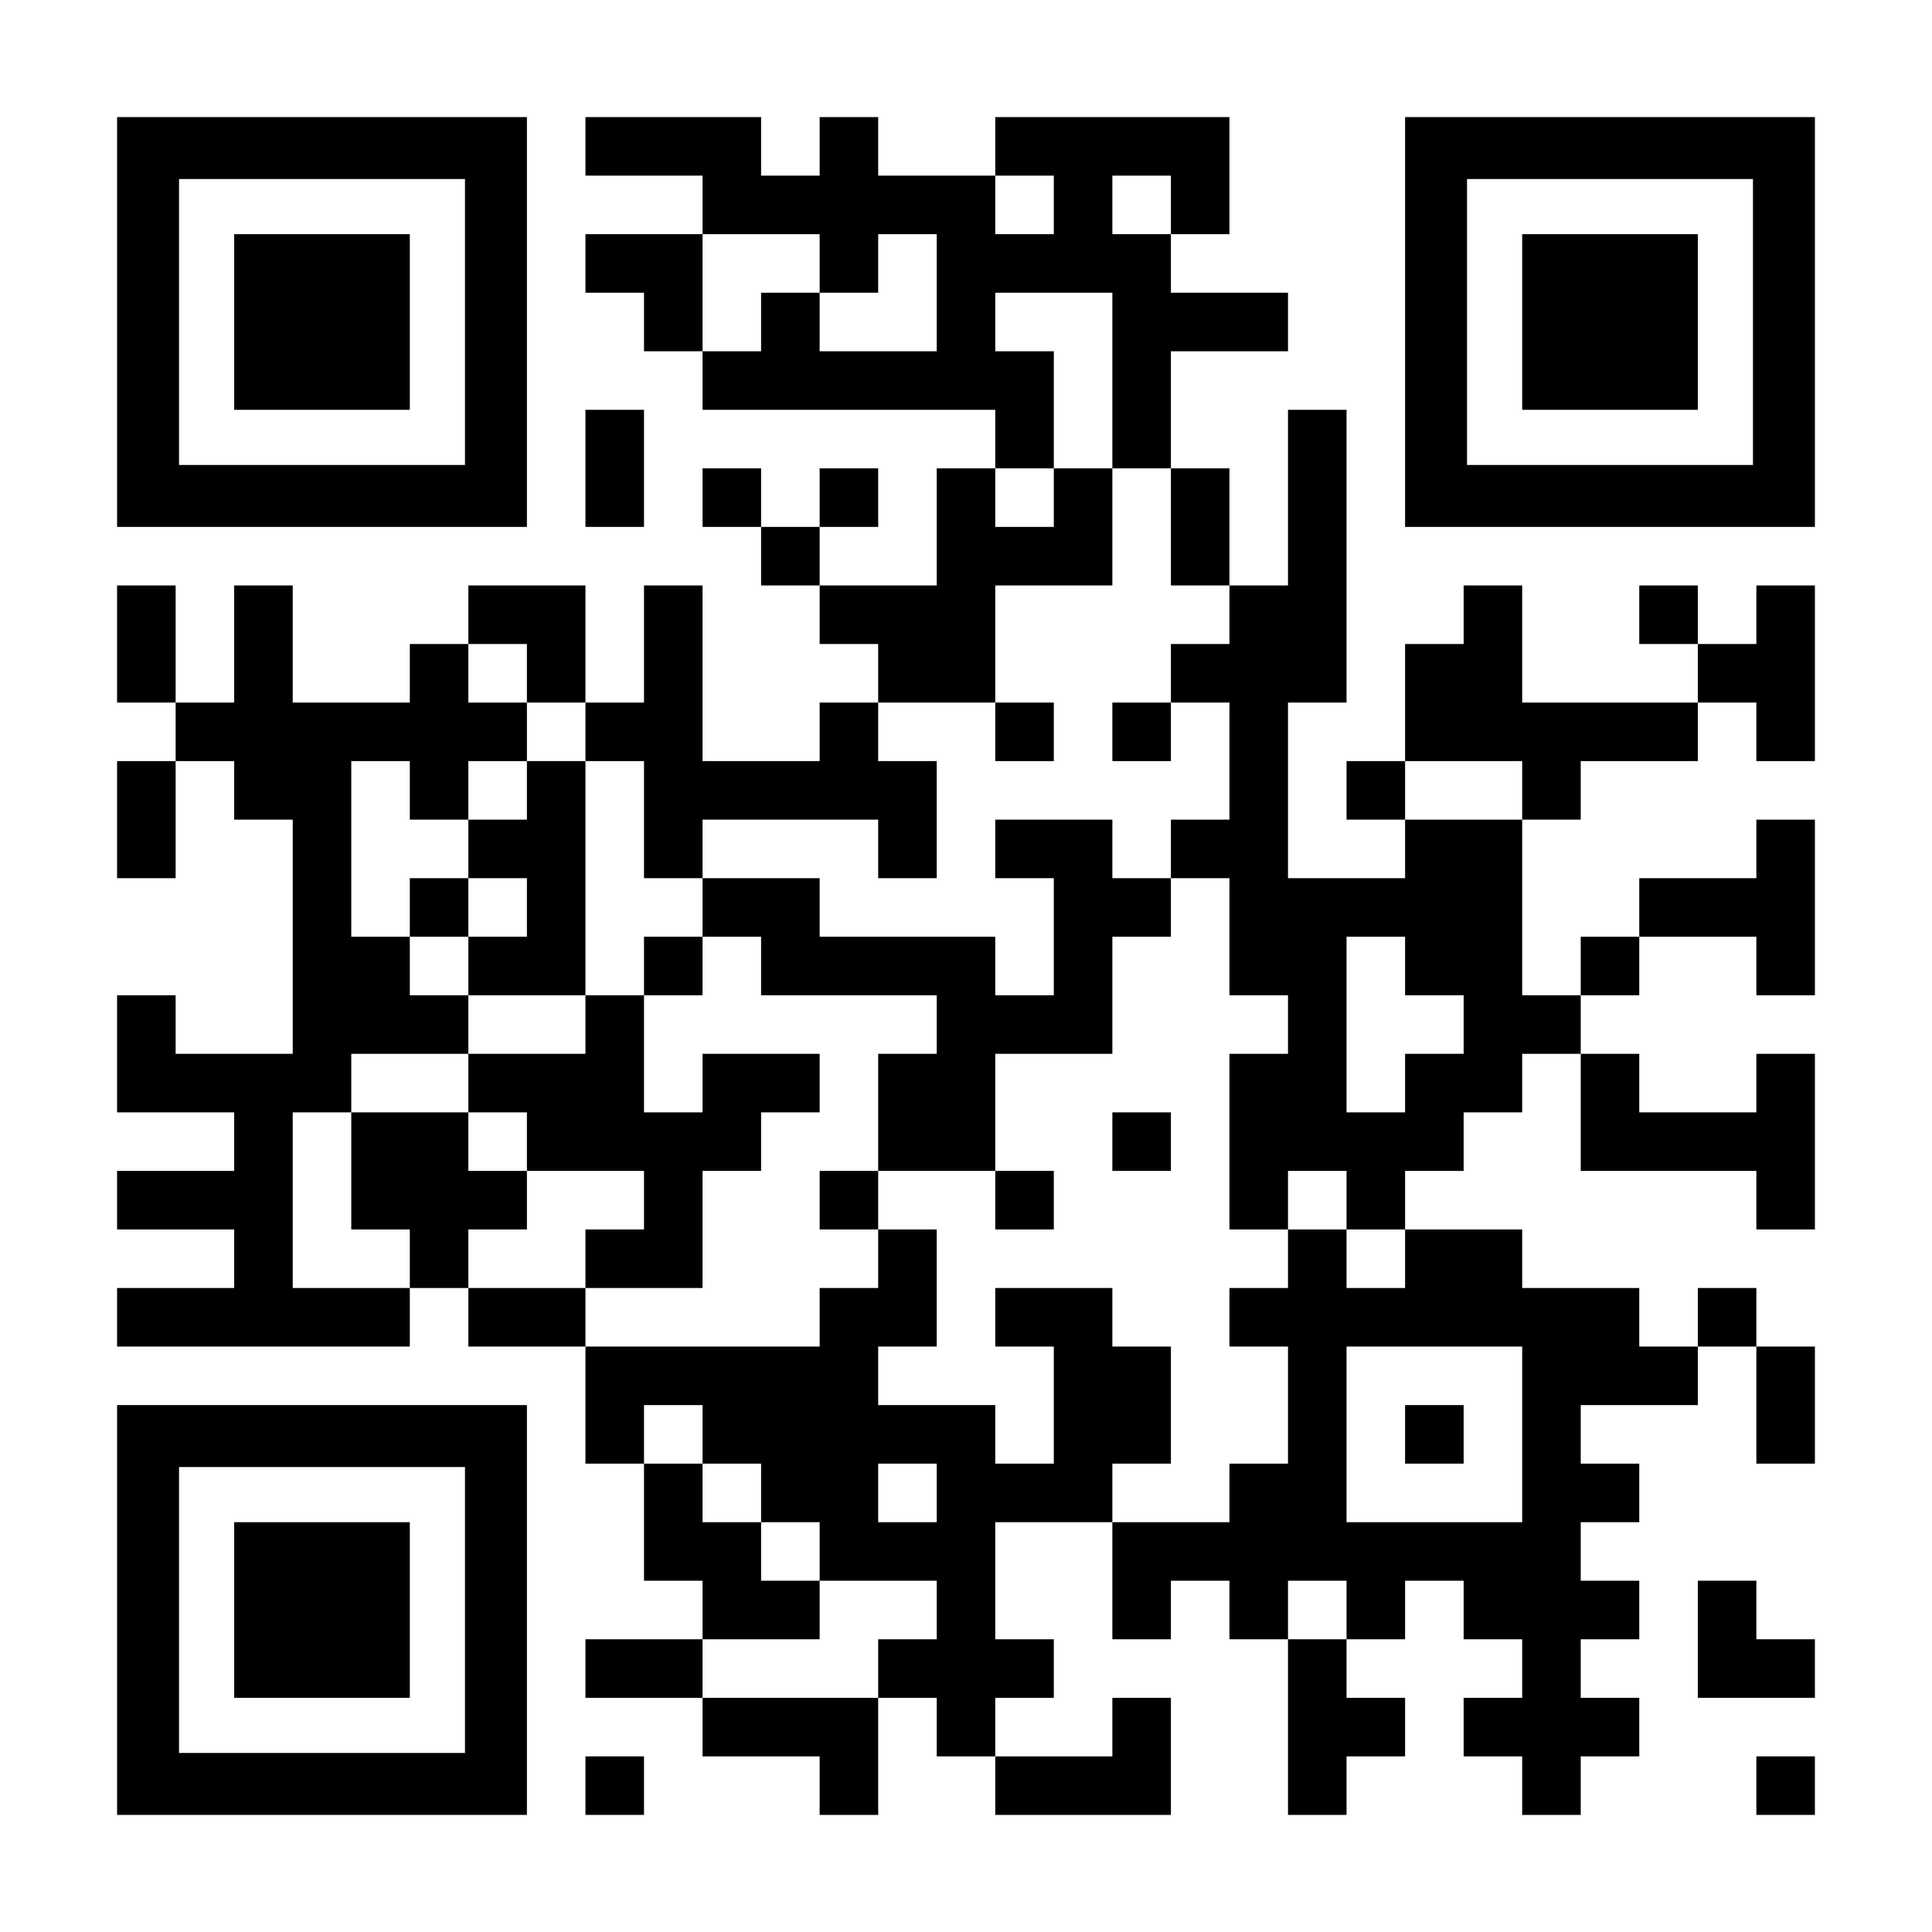 <?xml version="1.0" standalone="no"?>
<!DOCTYPE svg PUBLIC "-//W3C//DTD SVG 20010904//EN"
 "http://www.w3.org/TR/2001/REC-SVG-20010904/DTD/svg10.dtd">
<svg version="1.0" xmlns="http://www.w3.org/2000/svg"
 width="2277pt" height="2277pt" viewBox="0 0 2277 2277"
 preserveAspectRatio="xMidYMid meet">
<g transform="translate(0,2277) scale(0.1,-0.1)"
fill="#000000" stroke="none">
<path d="M1380 18975 l0 -2415 2415 0 2415 0 0 2415 0 2415 -2415 0 -2415 0 0
-2415z m4100 0 l0 -1685 -1685 0 -1685 0 0 1685 0 1685 1685 0 1685 0 0 -1685z"/>
<path d="M2760 18975 l0 -1035 1035 0 1035 0 0 1035 0 1035 -1035 0 -1035 0 0
-1035z"/>
<path d="M6900 21045 l0 -345 690 0 690 0 0 -345 0 -345 -690 0 -690 0 0 -345
0 -345 345 0 345 0 0 -345 0 -345 345 0 345 0 0 -345 0 -345 1725 0 1725 0 0
-345 0 -345 -345 0 -345 0 0 -690 0 -690 -690 0 -690 0 0 345 0 345 345 0 345
0 0 345 0 345 -345 0 -345 0 0 -345 0 -345 -345 0 -345 0 0 345 0 345 -345 0
-345 0 0 -345 0 -345 345 0 345 0 0 -345 0 -345 345 0 345 0 0 -345 0 -345
345 0 345 0 0 -345 0 -345 -345 0 -345 0 0 -345 0 -345 -690 0 -690 0 0 1035
0 1035 -345 0 -345 0 0 -690 0 -690 -345 0 -345 0 0 690 0 690 -690 0 -690 0
0 -345 0 -345 -345 0 -345 0 0 -345 0 -345 -690 0 -690 0 0 690 0 690 -345 0
-345 0 0 -690 0 -690 -345 0 -345 0 0 690 0 690 -345 0 -345 0 0 -690 0 -690
345 0 345 0 0 -345 0 -345 -345 0 -345 0 0 -690 0 -690 345 0 345 0 0 690 0
690 345 0 345 0 0 -345 0 -345 345 0 345 0 0 -1380 0 -1380 -690 0 -690 0 0
345 0 345 -345 0 -345 0 0 -690 0 -690 690 0 690 0 0 -345 0 -345 -690 0 -690
0 0 -345 0 -345 690 0 690 0 0 -345 0 -345 -690 0 -690 0 0 -345 0 -345 1725
0 1725 0 0 345 0 345 345 0 345 0 0 -345 0 -345 690 0 690 0 0 -690 0 -690
345 0 345 0 0 -690 0 -690 345 0 345 0 0 -345 0 -345 -690 0 -690 0 0 -345 0
-345 690 0 690 0 0 -345 0 -345 690 0 690 0 0 -345 0 -345 345 0 345 0 0 690
0 690 345 0 345 0 0 -345 0 -345 345 0 345 0 0 -345 0 -345 1035 0 1035 0 0
690 0 690 -345 0 -345 0 0 -345 0 -345 -690 0 -690 0 0 345 0 345 345 0 345 0
0 345 0 345 -345 0 -345 0 0 690 0 690 690 0 690 0 0 -690 0 -690 345 0 345 0
0 345 0 345 345 0 345 0 0 -345 0 -345 345 0 345 0 0 -1035 0 -1035 345 0 345
0 0 345 0 345 345 0 345 0 0 345 0 345 -345 0 -345 0 0 345 0 345 345 0 345 0
0 345 0 345 345 0 345 0 0 -345 0 -345 345 0 345 0 0 -345 0 -345 -345 0 -345
0 0 -345 0 -345 345 0 345 0 0 -345 0 -345 345 0 345 0 0 345 0 345 345 0 345
0 0 345 0 345 -345 0 -345 0 0 345 0 345 345 0 345 0 0 345 0 345 -345 0 -345
0 0 345 0 345 345 0 345 0 0 345 0 345 -345 0 -345 0 0 345 0 345 690 0 690 0
0 345 0 345 345 0 345 0 0 -690 0 -690 345 0 345 0 0 690 0 690 -345 0 -345 0
0 345 0 345 -345 0 -345 0 0 -345 0 -345 -345 0 -345 0 0 345 0 345 -690 0
-690 0 0 345 0 345 -690 0 -690 0 0 345 0 345 345 0 345 0 0 345 0 345 345 0
345 0 0 345 0 345 345 0 345 0 0 -690 0 -690 1035 0 1035 0 0 -345 0 -345 345
0 345 0 0 1035 0 1035 -345 0 -345 0 0 -345 0 -345 -690 0 -690 0 0 345 0 345
-345 0 -345 0 0 345 0 345 345 0 345 0 0 345 0 345 690 0 690 0 0 -345 0 -345
345 0 345 0 0 1035 0 1035 -345 0 -345 0 0 -345 0 -345 -690 0 -690 0 0 -345
0 -345 -345 0 -345 0 0 -345 0 -345 -345 0 -345 0 0 1035 0 1035 345 0 345 0
0 345 0 345 690 0 690 0 0 345 0 345 345 0 345 0 0 -345 0 -345 345 0 345 0 0
1035 0 1035 -345 0 -345 0 0 -345 0 -345 -345 0 -345 0 0 345 0 345 -345 0
-345 0 0 -345 0 -345 345 0 345 0 0 -345 0 -345 -1035 0 -1035 0 0 690 0 690
-345 0 -345 0 0 -345 0 -345 -345 0 -345 0 0 -690 0 -690 -345 0 -345 0 0
-345 0 -345 345 0 345 0 0 -345 0 -345 -690 0 -690 0 0 1035 0 1035 345 0 345
0 0 1725 0 1725 -345 0 -345 0 0 -1035 0 -1035 -345 0 -345 0 0 690 0 690
-345 0 -345 0 0 690 0 690 690 0 690 0 0 345 0 345 -690 0 -690 0 0 345 0 345
345 0 345 0 0 690 0 690 -1380 0 -1380 0 0 -345 0 -345 -690 0 -690 0 0 345 0
345 -345 0 -345 0 0 -345 0 -345 -345 0 -345 0 0 345 0 345 -1035 0 -1035 0 0
-345z m5520 -690 l0 -345 -345 0 -345 0 0 345 0 345 345 0 345 0 0 -345z
m1380 0 l0 -345 -345 0 -345 0 0 345 0 345 345 0 345 0 0 -345z m-4140 -690
l0 -345 345 0 345 0 0 345 0 345 345 0 345 0 0 -690 0 -690 -690 0 -690 0 0
345 0 345 -345 0 -345 0 0 -345 0 -345 -345 0 -345 0 0 690 0 690 690 0 690 0
0 -345z m3450 -1380 l0 -1035 345 0 345 0 0 -690 0 -690 345 0 345 0 0 -345 0
-345 -345 0 -345 0 0 -345 0 -345 345 0 345 0 0 -690 0 -690 -345 0 -345 0 0
-345 0 -345 345 0 345 0 0 -690 0 -690 345 0 345 0 0 -345 0 -345 -345 0 -345
0 0 -1035 0 -1035 345 0 345 0 0 345 0 345 345 0 345 0 0 -345 0 -345 345 0
345 0 0 -345 0 -345 -345 0 -345 0 0 345 0 345 -345 0 -345 0 0 -345 0 -345
-345 0 -345 0 0 -345 0 -345 345 0 345 0 0 -690 0 -690 -345 0 -345 0 0 -345
0 -345 -690 0 -690 0 0 345 0 345 345 0 345 0 0 690 0 690 -345 0 -345 0 0
345 0 345 -690 0 -690 0 0 -345 0 -345 345 0 345 0 0 -690 0 -690 -345 0 -345
0 0 345 0 345 -690 0 -690 0 0 345 0 345 345 0 345 0 0 690 0 690 -345 0 -345
0 0 -345 0 -345 -345 0 -345 0 0 -345 0 -345 -1380 0 -1380 0 0 345 0 345
-690 0 -690 0 0 345 0 345 345 0 345 0 0 345 0 345 -345 0 -345 0 0 345 0 345
-690 0 -690 0 0 -690 0 -690 345 0 345 0 0 -345 0 -345 -690 0 -690 0 0 1035
0 1035 345 0 345 0 0 345 0 345 690 0 690 0 0 345 0 345 -345 0 -345 0 0 345
0 345 -345 0 -345 0 0 1035 0 1035 345 0 345 0 0 -345 0 -345 345 0 345 0 0
345 0 345 345 0 345 0 0 345 0 345 -345 0 -345 0 0 345 0 345 345 0 345 0 0
-345 0 -345 345 0 345 0 0 -345 0 -345 345 0 345 0 0 -690 0 -690 345 0 345 0
0 345 0 345 1035 0 1035 0 0 -345 0 -345 345 0 345 0 0 690 0 690 -345 0 -345
0 0 345 0 345 690 0 690 0 0 690 0 690 690 0 690 0 0 690 0 690 -345 0 -345 0
0 -345 0 -345 -345 0 -345 0 0 345 0 345 345 0 345 0 0 690 0 690 -345 0 -345
0 0 345 0 345 690 0 690 0 0 -1035z m4830 -4830 l0 -345 -690 0 -690 0 0 345
0 345 690 0 690 0 0 -345z m-1380 -2070 l0 -345 345 0 345 0 0 -345 0 -345
-345 0 -345 0 0 -345 0 -345 -345 0 -345 0 0 1035 0 1035 345 0 345 0 0 -345z
m1380 -5520 l0 -1035 -1035 0 -1035 0 0 1035 0 1035 1035 0 1035 0 0 -1035z
m-9660 0 l0 -345 345 0 345 0 0 -345 0 -345 345 0 345 0 0 -345 0 -345 690 0
690 0 0 -345 0 -345 -345 0 -345 0 0 -345 0 -345 -1035 0 -1035 0 0 345 0 345
690 0 690 0 0 345 0 345 -345 0 -345 0 0 345 0 345 -345 0 -345 0 0 345 0 345
-345 0 -345 0 0 345 0 345 345 0 345 0 0 -345z m2760 -690 l0 -345 -345 0
-345 0 0 345 0 345 345 0 345 0 0 -345z m4830 -1380 l0 -345 -345 0 -345 0 0
345 0 345 345 0 345 0 0 -345z"/>
<path d="M11730 14145 l0 -345 345 0 345 0 0 345 0 345 -345 0 -345 0 0 -345z"/>
<path d="M13110 14145 l0 -345 345 0 345 0 0 345 0 345 -345 0 -345 0 0 -345z"/>
<path d="M6210 13455 l0 -345 -345 0 -345 0 0 -345 0 -345 -345 0 -345 0 0
-345 0 -345 345 0 345 0 0 -345 0 -345 690 0 690 0 0 -345 0 -345 -690 0 -690
0 0 -345 0 -345 345 0 345 0 0 -345 0 -345 690 0 690 0 0 -345 0 -345 -345 0
-345 0 0 -345 0 -345 690 0 690 0 0 690 0 690 345 0 345 0 0 345 0 345 345 0
345 0 0 345 0 345 -690 0 -690 0 0 -345 0 -345 -345 0 -345 0 0 690 0 690 345
0 345 0 0 345 0 345 345 0 345 0 0 -345 0 -345 1035 0 1035 0 0 -345 0 -345
-345 0 -345 0 0 -690 0 -690 -345 0 -345 0 0 -345 0 -345 345 0 345 0 0 345 0
345 690 0 690 0 0 -345 0 -345 345 0 345 0 0 345 0 345 -345 0 -345 0 0 690 0
690 690 0 690 0 0 690 0 690 345 0 345 0 0 345 0 345 -345 0 -345 0 0 345 0
345 -690 0 -690 0 0 -345 0 -345 345 0 345 0 0 -690 0 -690 -345 0 -345 0 0
345 0 345 -1035 0 -1035 0 0 345 0 345 -690 0 -690 0 0 -345 0 -345 -345 0
-345 0 0 -345 0 -345 -345 0 -345 0 0 1380 0 1380 -345 0 -345 0 0 -345z m0
-1380 l0 -345 -345 0 -345 0 0 345 0 345 345 0 345 0 0 -345z"/>
<path d="M13110 9315 l0 -345 345 0 345 0 0 345 0 345 -345 0 -345 0 0 -345z"/>
<path d="M16560 5865 l0 -345 345 0 345 0 0 345 0 345 -345 0 -345 0 0 -345z"/>
<path d="M16560 18975 l0 -2415 2415 0 2415 0 0 2415 0 2415 -2415 0 -2415 0
0 -2415z m4100 0 l0 -1685 -1685 0 -1685 0 0 1685 0 1685 1685 0 1685 0 0
-1685z"/>
<path d="M17940 18975 l0 -1035 1035 0 1035 0 0 1035 0 1035 -1035 0 -1035 0
0 -1035z"/>
<path d="M6900 17250 l0 -690 345 0 345 0 0 690 0 690 -345 0 -345 0 0 -690z"/>
<path d="M1380 3795 l0 -2415 2415 0 2415 0 0 2415 0 2415 -2415 0 -2415 0 0
-2415z m4100 0 l0 -1685 -1685 0 -1685 0 0 1685 0 1685 1685 0 1685 0 0 -1685z"/>
<path d="M2760 3795 l0 -1035 1035 0 1035 0 0 1035 0 1035 -1035 0 -1035 0 0
-1035z"/>
<path d="M20010 3450 l0 -690 690 0 690 0 0 345 0 345 -345 0 -345 0 0 345 0
345 -345 0 -345 0 0 -690z"/>
<path d="M6900 1725 l0 -345 345 0 345 0 0 345 0 345 -345 0 -345 0 0 -345z"/>
<path d="M20700 1725 l0 -345 345 0 345 0 0 345 0 345 -345 0 -345 0 0 -345z"/>
</g>
</svg>
